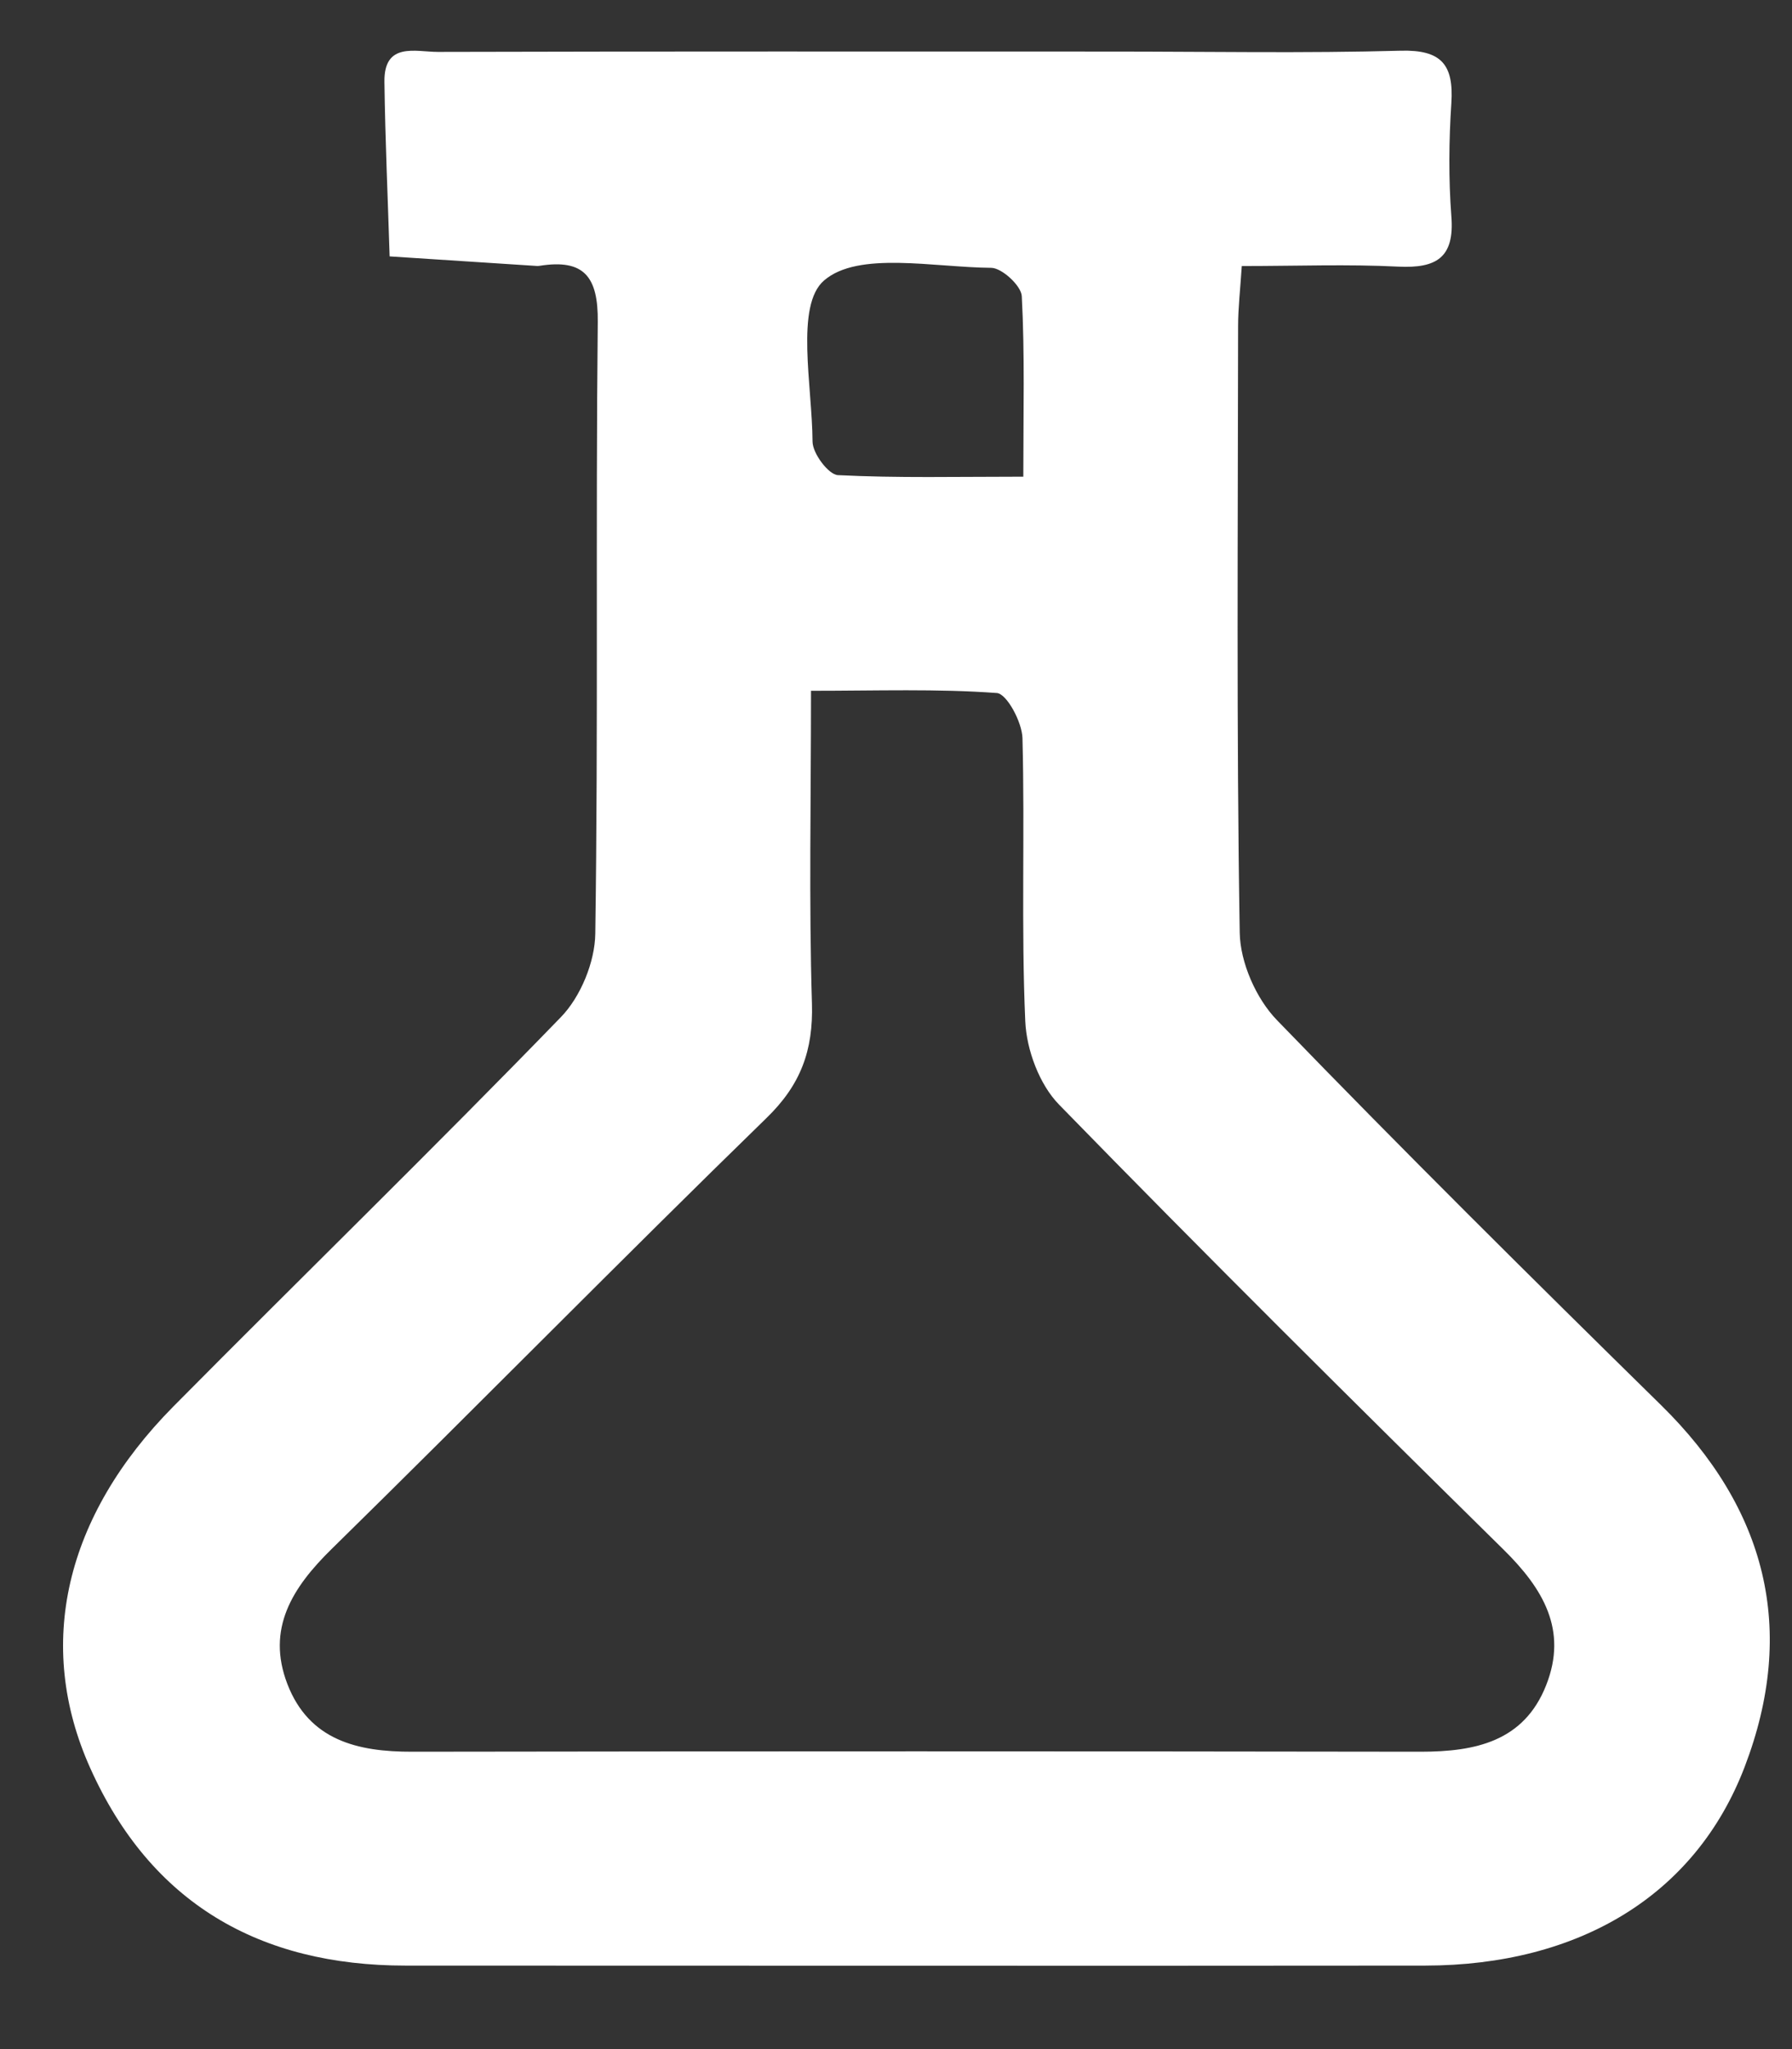 <svg width="21" height="24" viewBox="0 0 21 24" fill="none" xmlns="http://www.w3.org/2000/svg">
<rect x="0" y="0" width="21" height="24" fill="#333333" stroke="none"/>
<path d="M14.552 3.117C14.534 3.394 14.509 3.609 14.509 3.822C14.507 6.19 14.489 8.556 14.528 10.922C14.533 11.272 14.72 11.697 14.965 11.949C16.441 13.475 17.95 14.97 19.465 16.457C20.7 17.669 21.061 19.086 20.445 20.695C19.868 22.203 18.499 23.02 16.699 23.022C12.716 23.026 8.736 23.022 4.753 23.022C3.039 23.022 1.768 22.29 1.058 20.71C0.407 19.263 0.763 17.756 2.031 16.474C3.541 14.95 5.08 13.453 6.573 11.913C6.804 11.675 6.971 11.269 6.976 10.937C7.011 8.548 6.98 6.159 7.005 3.771C7.011 3.242 6.845 3.031 6.326 3.113C6.304 3.117 6.282 3.115 6.259 3.113C5.695 3.076 5.13 3.039 4.566 3.003C4.545 2.322 4.514 1.641 4.505 0.96C4.498 0.487 4.87 0.608 5.132 0.608C7.764 0.601 10.397 0.604 13.029 0.604C14.157 0.604 15.286 0.625 16.413 0.594C16.891 0.581 17.037 0.756 17.008 1.207C16.979 1.647 16.975 2.094 17.008 2.533C17.047 3.02 16.831 3.144 16.387 3.123C15.796 3.093 15.201 3.116 14.553 3.116L14.552 3.117ZM9.504 8.093C9.504 9.373 9.479 10.565 9.515 11.754C9.531 12.303 9.384 12.706 8.981 13.096C7.268 14.763 5.594 16.468 3.888 18.141C3.424 18.595 3.119 19.078 3.368 19.725C3.622 20.382 4.188 20.519 4.832 20.517C8.77 20.511 12.71 20.511 16.648 20.517C17.29 20.517 17.859 20.397 18.119 19.738C18.375 19.091 18.081 18.604 17.619 18.149C15.869 16.426 14.125 14.696 12.411 12.938C12.181 12.703 12.03 12.298 12.015 11.963C11.966 10.859 12.011 9.751 11.982 8.645C11.977 8.458 11.799 8.126 11.682 8.117C10.985 8.066 10.281 8.091 9.503 8.091L9.504 8.093ZM11.992 5.583C11.992 4.824 12.01 4.145 11.974 3.469C11.968 3.347 11.742 3.139 11.617 3.137C10.943 3.132 10.059 2.938 9.657 3.285C9.317 3.577 9.518 4.518 9.522 5.172C9.522 5.31 9.709 5.559 9.819 5.565C10.516 5.6 11.216 5.583 11.992 5.583Z" fill="white"/>
</svg>
